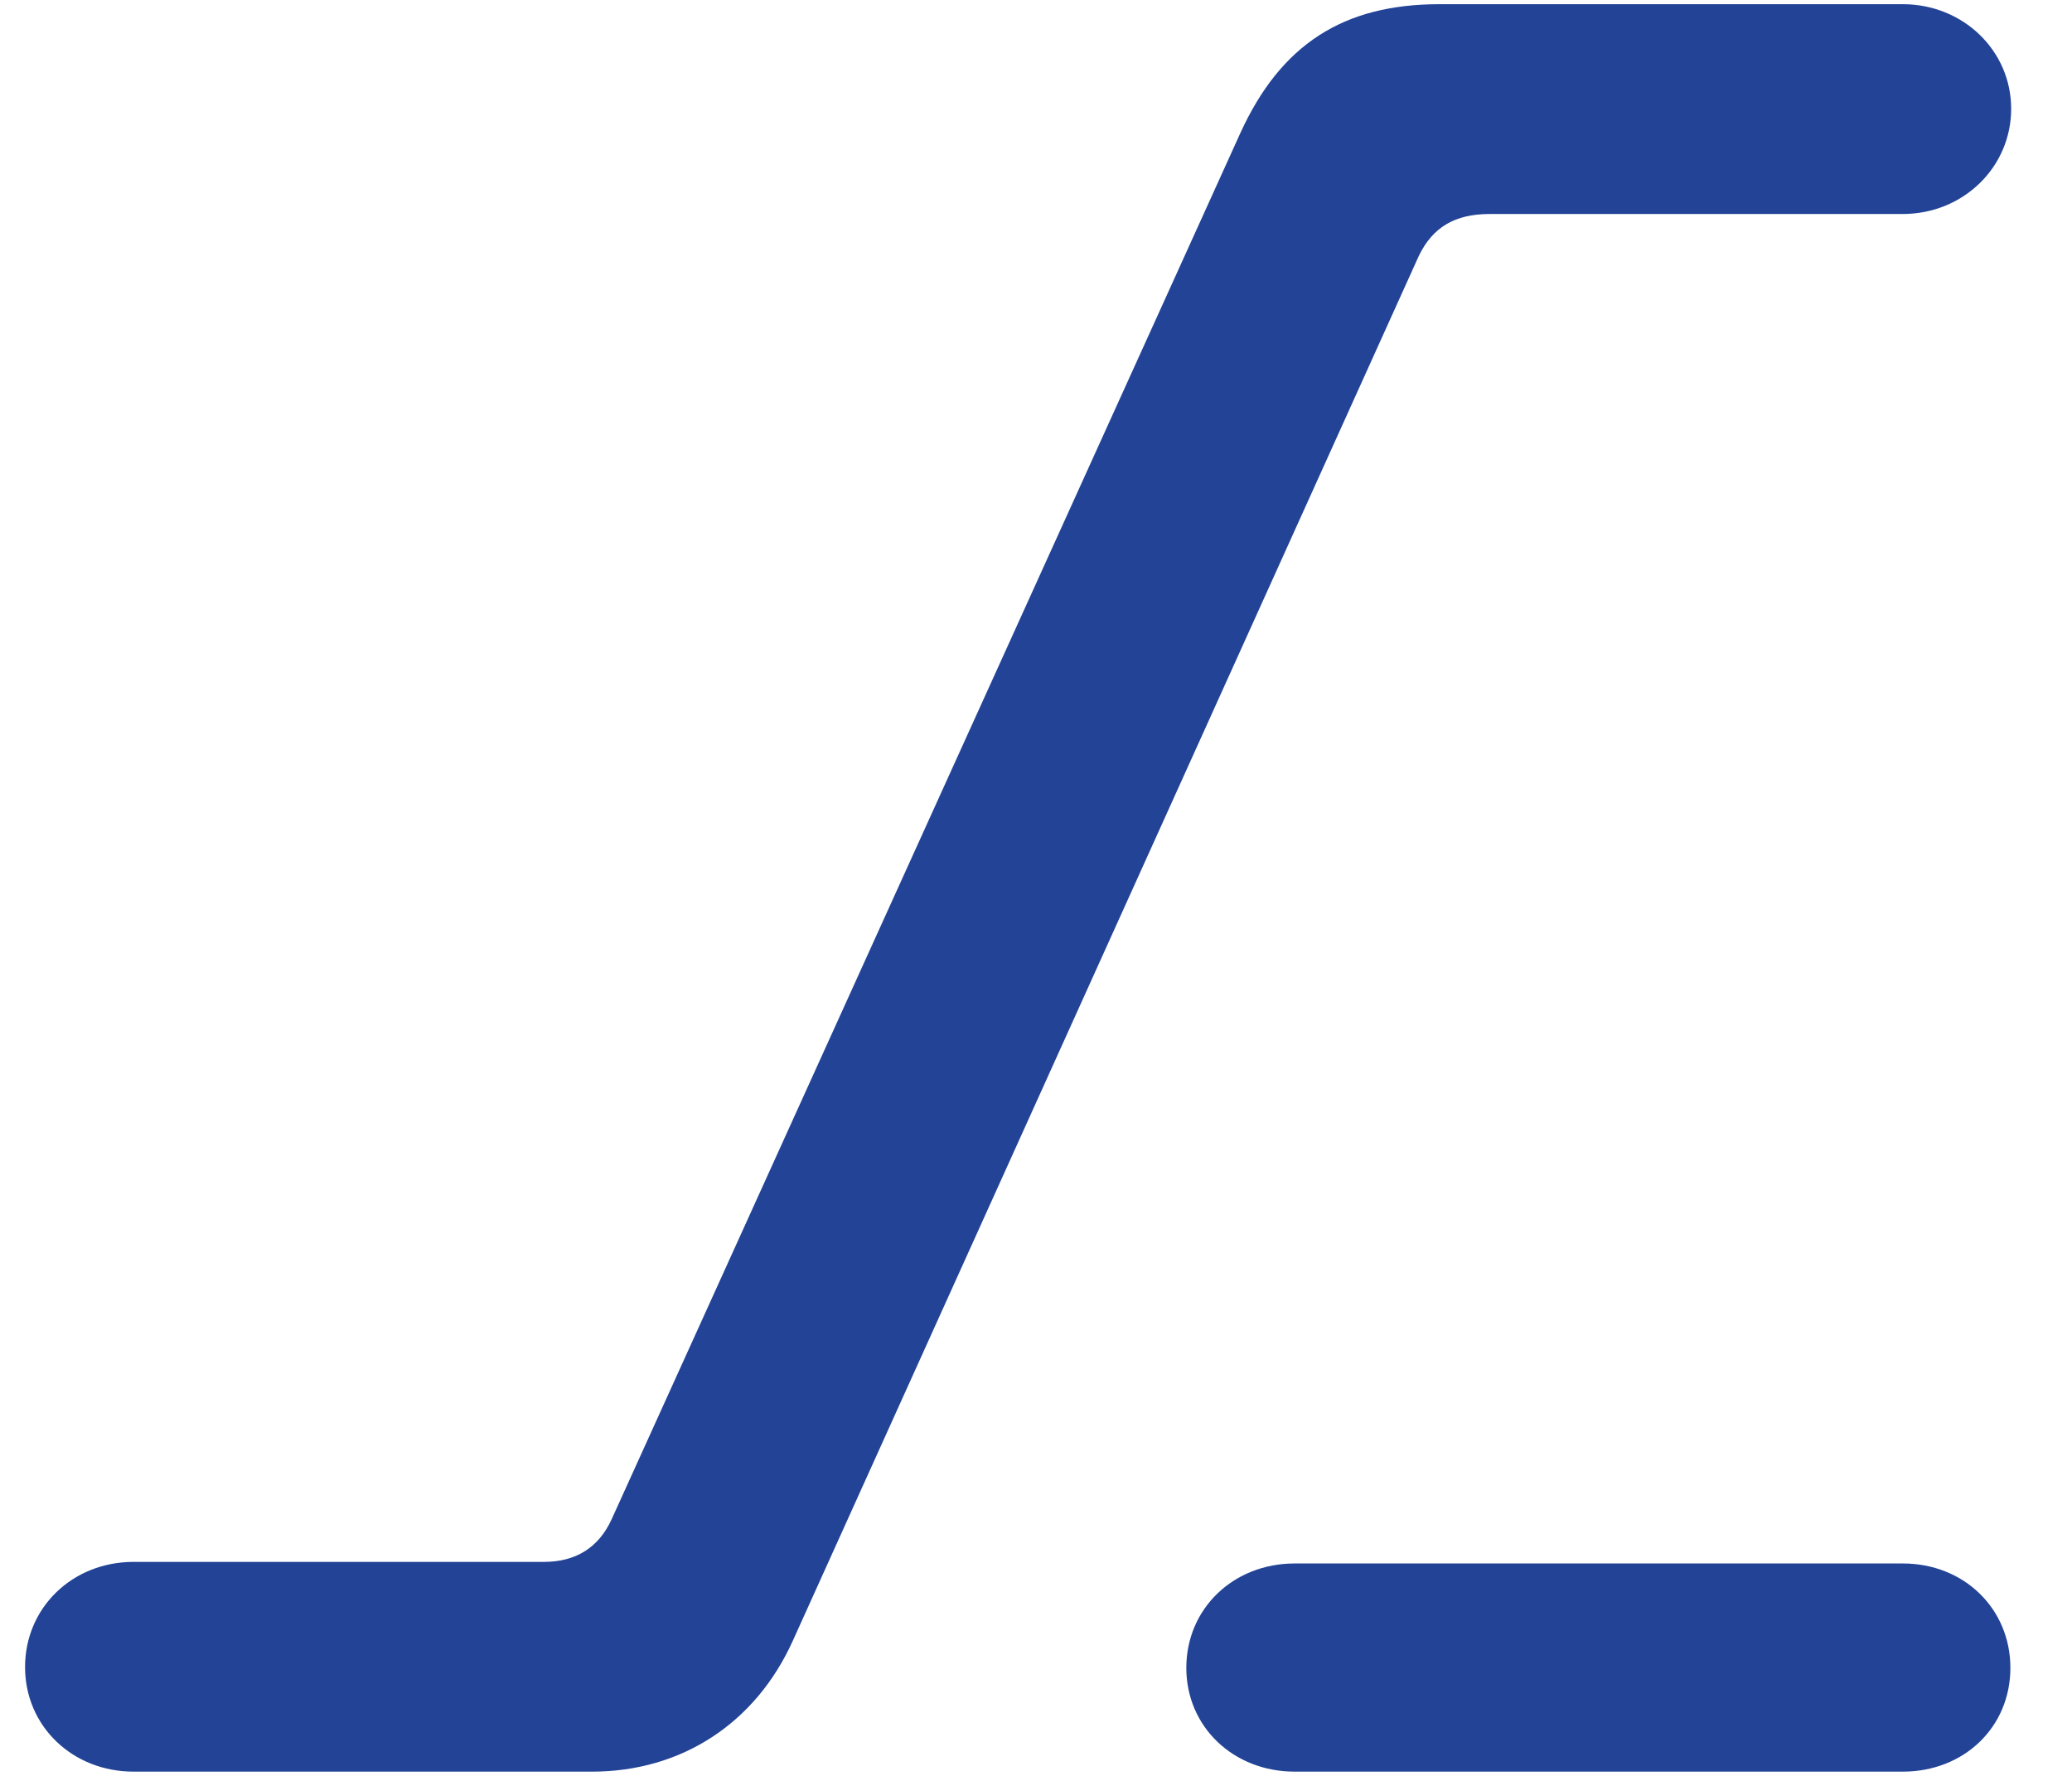 <svg width="42" height="36" viewBox="0 0 42 36" fill="none" xmlns="http://www.w3.org/2000/svg">
<path d="M2.709 35.914H12C13.814 35.914 15.315 34.933 16.07 33.262L28.76 5.187C29.041 4.606 29.49 4.338 30.198 4.338H38.569C39.795 4.338 40.767 3.389 40.767 2.205C40.767 1.025 39.792 0.085 38.569 0.085H29.178C27.23 0.085 25.961 0.9 25.14 2.702L12.399 30.796C12.134 31.378 11.665 31.662 11.025 31.662H2.709C1.463 31.662 0.508 32.594 0.508 33.794C0.508 34.991 1.467 35.914 2.709 35.914ZM26.245 35.914H38.569C39.811 35.914 40.751 35.014 40.751 33.81C40.751 32.61 39.811 31.694 38.569 31.694H26.245C24.999 31.694 24.047 32.61 24.047 33.81C24.047 35.007 25.002 35.914 26.245 35.914Z" fill="#224396"/>
</svg>
